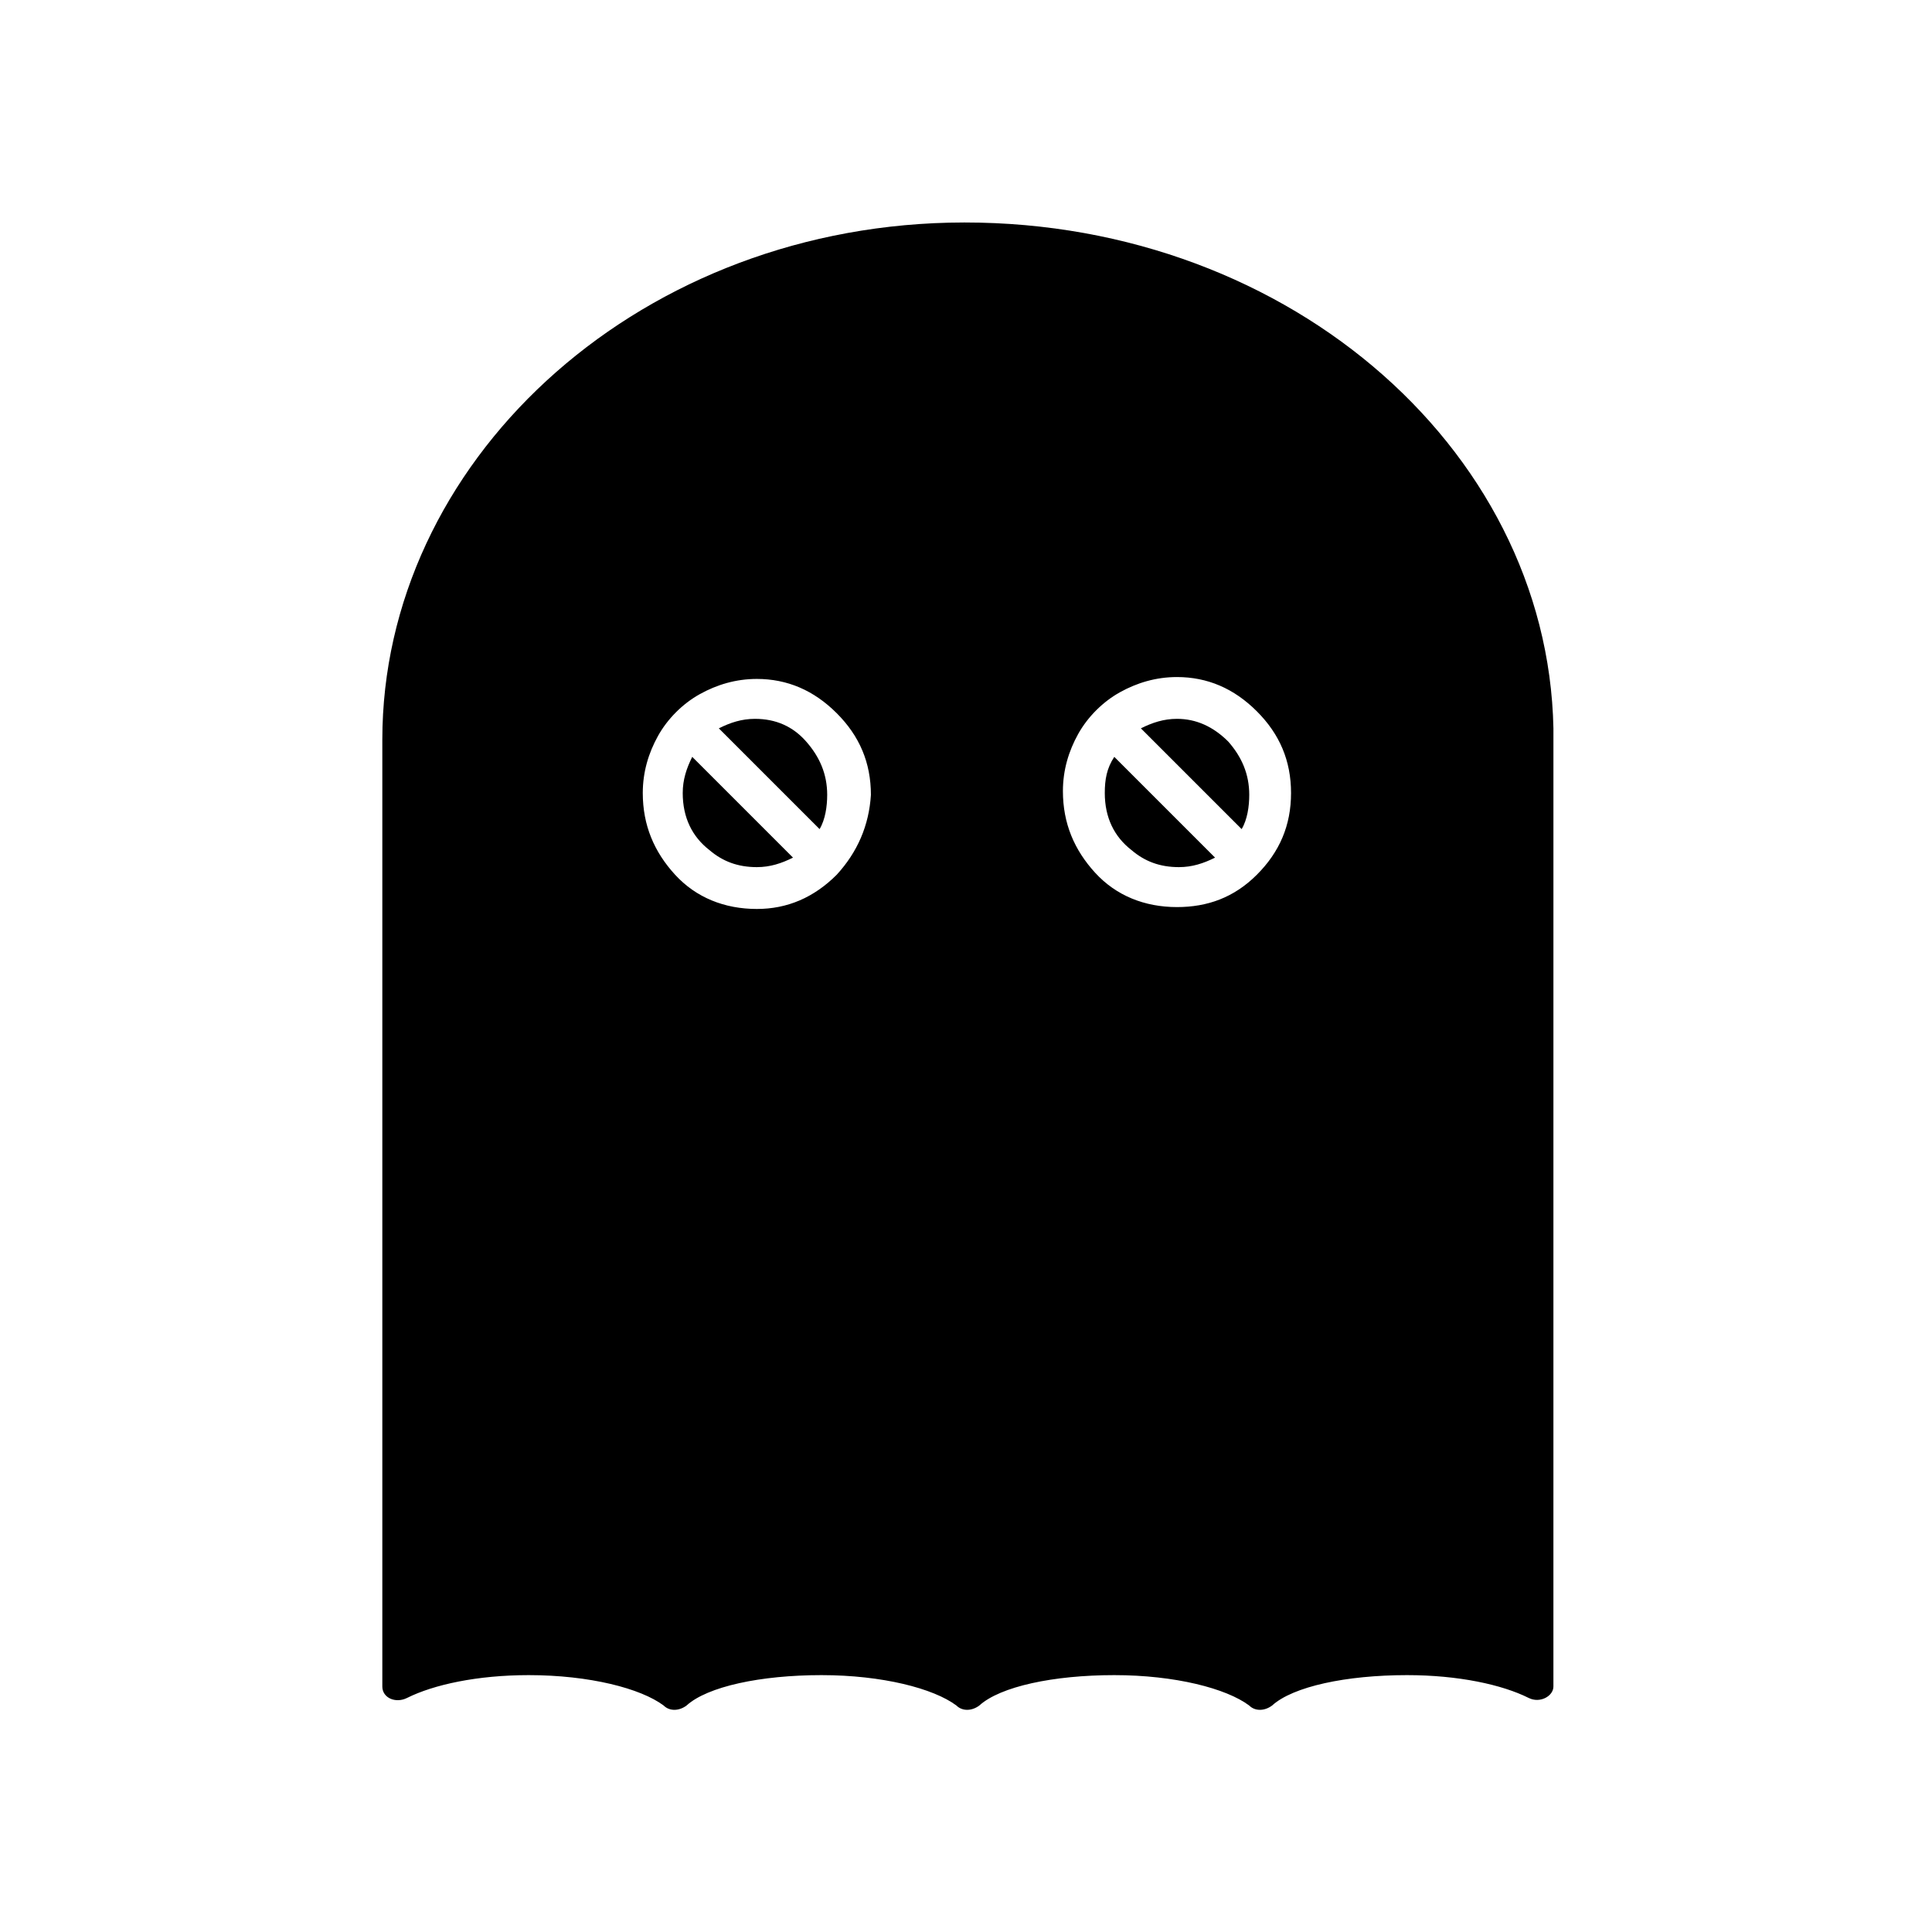<?xml version="1.0" encoding="UTF-8"?>
<!-- Uploaded to: ICON Repo, www.iconrepo.com, Generator: ICON Repo Mixer Tools -->
<svg fill="#000000" width="800px" height="800px" version="1.1" viewBox="144 144 512 512" xmlns="http://www.w3.org/2000/svg">
 <g>
  <path d="m344.07 334.5c-3.527 0-6.551 1.008-9.574 2.519l26.703 26.703c1.512-2.519 2.016-6.047 2.016-9.07 0-5.543-2.016-10.078-5.543-14.105-3.523-4.031-8.059-6.047-13.602-6.047z"/>
  <path d="m436.78 354.15c0 6.551 2.519 11.586 7.055 15.113 3.527 3.023 7.559 4.535 12.594 4.535 3.527 0 6.551-1.008 9.574-2.519l-26.703-26.703c-2.016 3.023-2.519 6.047-2.519 9.574z"/>
  <path d="m324.93 354.15c0 6.551 2.519 11.586 7.055 15.113 3.527 3.023 7.559 4.535 12.594 4.535 3.527 0 6.551-1.008 9.574-2.519l-26.703-26.703c-1.512 3.023-2.519 6.047-2.519 9.574z"/>
  <path d="m395.46 203.01c-84.137 2.016-150.14 63.984-150.14 137.04v250.9c0 3.023 3.527 4.535 6.551 3.023 7.055-3.527 18.641-6.047 32.242-6.047 16.121 0 29.727 3.527 35.77 8.062 1.512 1.512 4.031 1.512 6.047 0 5.543-5.039 19.648-8.062 35.77-8.062 16.121 0 29.727 3.527 35.77 8.062 1.512 1.512 4.031 1.512 6.047 0 5.543-5.039 19.648-8.062 35.77-8.062 16.121 0 29.727 3.527 35.77 8.062 1.512 1.512 4.031 1.512 6.047 0 5.543-5.039 19.648-8.062 35.77-8.062 13.602 0 25.191 2.519 32.242 6.047 3.023 1.512 6.551-0.504 6.551-3.023l0.004-253.92c-1.512-75.07-72.547-136.03-160.21-134.02zm-29.727 172.81c-6.043 6.047-13.098 9.066-21.16 9.066-8.566 0-16.121-3.023-21.664-9.07-5.543-6.047-8.566-13.098-8.566-21.664 0-5.543 1.512-10.578 4.031-15.113 2.519-4.535 6.551-8.566 11.082-11.082 4.535-2.519 9.574-4.031 15.113-4.031 8.062 0 15.113 3.023 21.16 9.07 6.047 6.047 9.07 13.098 9.07 21.664-0.5 8.059-3.523 15.113-9.066 21.16zm111.34 0c-6.047 6.047-13.098 8.566-21.16 8.566-8.566 0-16.121-3.023-21.664-9.07-5.543-6.047-8.566-13.098-8.566-21.664 0-5.543 1.512-10.578 4.031-15.113 2.519-4.535 6.551-8.566 11.082-11.082 4.535-2.519 9.574-4.031 15.113-4.031 8.062 0 15.113 3.023 21.16 9.07 6.047 6.047 9.07 13.098 9.07 21.664 0 8.559-3.019 15.613-9.066 21.66z"/>
  <path d="m455.92 334.5c-3.527 0-6.551 1.008-9.574 2.519l26.703 26.703c1.512-2.519 2.016-6.047 2.016-9.07 0-5.543-2.016-10.078-5.543-14.105-4.031-4.031-8.562-6.047-13.602-6.047z"/>
 </g>
</svg>